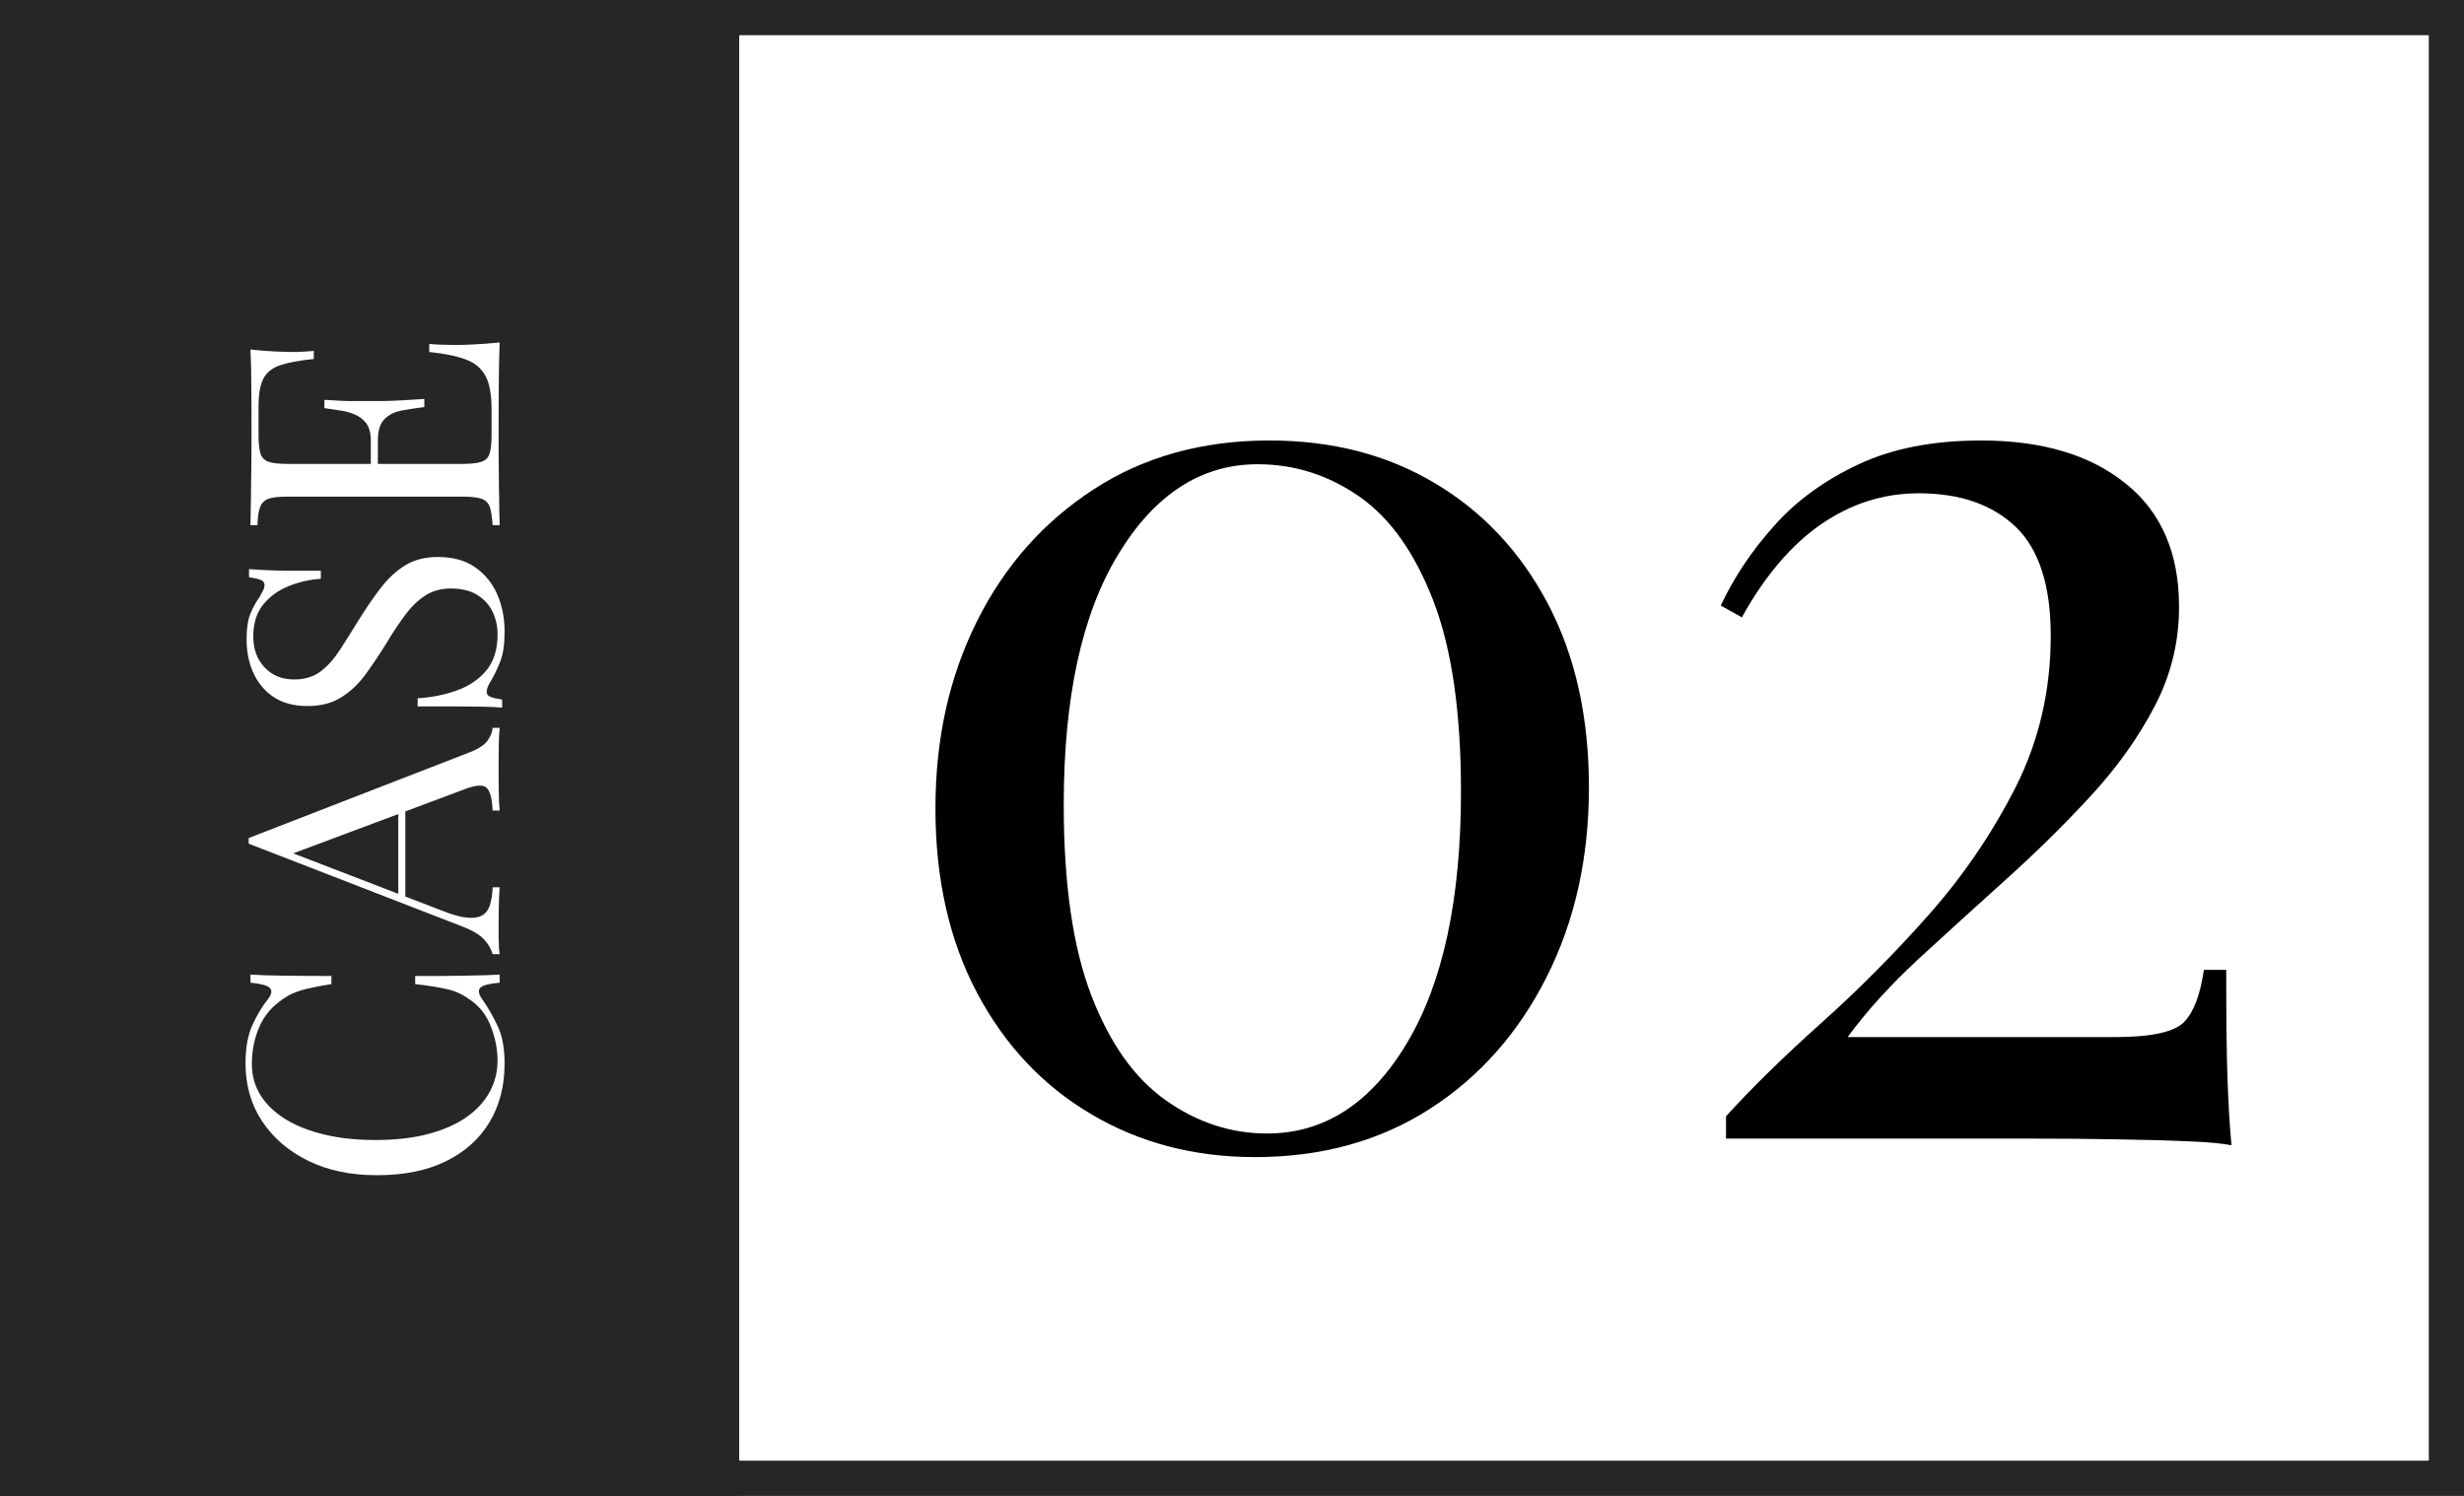 <?xml version="1.0" encoding="UTF-8"?><svg id="_レイヤー_2" xmlns="http://www.w3.org/2000/svg" viewBox="0 0 140 85"><rect x="0" y="0" width="140" height="85" fill="#808080" stroke="none"/><g id="photo_css"><rect x="1" y="1" width="138" height="83" style="fill:#fff;"/><path d="m138,2v81H2V2h136m2-2H0v85h140V0h0Z" style="fill:#262626;"/><rect width="42" height="85" style="fill:#262626;"/></g><g id="text"><path d="m72.14,25.03c3.55,0,6.69.81,9.41,2.44,2.72,1.62,4.86,3.91,6.41,6.86,1.55,2.95,2.32,6.43,2.32,10.42s-.8,7.59-2.4,10.76c-1.6,3.18-3.81,5.68-6.64,7.5-2.83,1.82-6.14,2.74-9.94,2.74-3.45,0-6.55-.81-9.3-2.44-2.75-1.62-4.91-3.92-6.49-6.9-1.57-2.97-2.36-6.46-2.36-10.46s.79-7.5,2.36-10.65,3.79-5.65,6.64-7.5c2.85-1.85,6.17-2.77,9.98-2.77Zm-.68,1.35c-3.2,0-5.84,1.7-7.91,5.1-2.08,3.4-3.11,8.15-3.11,14.25,0,4.5.52,8.11,1.57,10.84,1.05,2.73,2.46,4.71,4.24,5.96,1.77,1.25,3.69,1.88,5.74,1.88,3.25,0,5.9-1.71,7.95-5.14,2.05-3.42,3.07-8.19,3.07-14.29,0-4.5-.52-8.11-1.57-10.84-1.05-2.72-2.45-4.7-4.2-5.92-1.75-1.22-3.68-1.84-5.78-1.84Z"/><path d="m112.56,25.03c3.45,0,6.19.81,8.21,2.44,2.03,1.62,3.04,3.96,3.04,7.01,0,2-.46,3.89-1.39,5.66-.93,1.78-2.14,3.48-3.64,5.1-1.5,1.63-3.1,3.2-4.8,4.73-1.7,1.53-3.35,3.03-4.95,4.5-1.6,1.48-2.95,2.96-4.05,4.46h15.22c2.05,0,3.35-.29,3.9-.86.55-.57.92-1.56,1.12-2.96h1.27c0,2.65.02,4.69.07,6.11.05,1.42.12,2.71.23,3.86-.45-.1-1.28-.18-2.48-.23-1.2-.05-2.58-.09-4.12-.11-1.55-.03-3.07-.04-4.57-.04h-17.55v-1.27c1.5-1.65,3.3-3.41,5.4-5.29,2.1-1.88,4.14-3.92,6.11-6.15,1.97-2.22,3.62-4.65,4.95-7.27,1.32-2.62,1.99-5.49,1.99-8.59,0-2.85-.66-4.91-1.99-6.19-1.33-1.27-3.16-1.91-5.51-1.91-2,0-3.85.59-5.55,1.76-1.7,1.18-3.2,2.94-4.5,5.29l-1.2-.67c.75-1.6,1.76-3.11,3.04-4.54,1.27-1.43,2.87-2.59,4.8-3.49,1.92-.9,4.24-1.35,6.94-1.35Z"/><path d="m13.95,60.42c0-.88.13-1.6.39-2.17s.56-1.07.91-1.51c.2-.27.22-.47.07-.61-.15-.14-.52-.24-1.09-.29v-.46c.49.03,1.09.05,1.8.06.71.01,1.64.02,2.8.02v.46c-.57.09-1.03.18-1.37.26-.34.08-.63.18-.87.29-.24.11-.48.26-.72.45-.55.41-.94.93-1.19,1.56-.25.63-.37,1.29-.37,1.98,0,.65.16,1.24.49,1.77.33.53.8.98,1.41,1.36s1.35.67,2.22.88c.87.21,1.84.31,2.92.31s2.11-.11,2.97-.34c.86-.23,1.58-.54,2.17-.95.59-.41,1.03-.89,1.33-1.44.3-.55.45-1.15.45-1.79,0-.6-.12-1.23-.36-1.88s-.63-1.17-1.16-1.54c-.39-.29-.81-.5-1.26-.61-.45-.11-1.09-.22-1.9-.31v-.46c1.21,0,2.19,0,2.93-.02.74-.01,1.36-.03,1.87-.06v.46c-.57.05-.93.14-1.08.27-.15.13-.13.34.06.63.35.49.65,1.02.91,1.57s.39,1.26.39,2.13c0,1.27-.29,2.38-.86,3.33-.57.95-1.4,1.69-2.48,2.22-1.08.53-2.38.79-3.9.79s-2.8-.27-3.92-.82c-1.12-.55-1.99-1.3-2.62-2.25-.63-.95-.94-2.05-.94-3.29Z" style="fill:#fff;"/><path d="m14.13,47.62l12.58-4.88c.51-.2.84-.43,1.01-.68.17-.25.26-.49.27-.7h.4c-.03.27-.04.59-.05.98,0,.39-.01.77-.01,1.16,0,.52,0,1.01.01,1.46,0,.45.02.82.05,1.1h-.4c-.03-.68-.14-1.11-.35-1.3-.21-.19-.65-.15-1.33.12l-9.94,3.72-.26-.32,9.04,3.48c.53.21.98.34,1.35.38s.66,0,.87-.11c.21-.11.37-.31.46-.58.09-.27.15-.62.16-1.03h.4c-.03.37-.04.76-.05,1.17,0,.41-.01.78-.01,1.13s0,.62.01.85c0,.23.02.45.05.65h-.4c-.07-.27-.22-.54-.47-.82-.25-.28-.67-.53-1.27-.76l-12.12-4.7v-.32Zm8.5-2.44h.4v5.96l-.4-.2v-5.76Z" style="fill:#fff;"/><path d="m14.01,36.36c0-.67.08-1.17.23-1.52.15-.35.32-.65.51-.92.09-.16.16-.29.21-.39.05-.1.07-.2.07-.29,0-.13-.07-.23-.22-.29-.15-.06-.37-.11-.66-.15v-.46c.23.01.5.03.81.05.31.02.73.03,1.24.04.51,0,1.19,0,2.03,0v.46c-.64.04-1.25.18-1.84.42-.59.24-1.07.59-1.44,1.05s-.56,1.06-.56,1.81c0,.71.21,1.29.64,1.75.43.46.99.69,1.68.69.6,0,1.1-.15,1.51-.46s.77-.72,1.1-1.23c.33-.51.68-1.07,1.05-1.67.43-.69.85-1.31,1.27-1.85s.88-.97,1.39-1.28c.51-.31,1.12-.47,1.84-.47.85,0,1.56.19,2.12.58.56.39.98.9,1.26,1.54.28.64.42,1.35.42,2.12,0,.71-.08,1.27-.24,1.68-.16.41-.33.77-.5,1.06-.19.29-.28.52-.28.68,0,.13.07.23.22.29.15.06.37.11.66.15v.46c-.28-.03-.61-.04-.99-.05-.38,0-.88-.01-1.49-.02-.61,0-1.39,0-2.32,0v-.46c.8-.05,1.55-.2,2.24-.45.69-.25,1.25-.63,1.67-1.14.42-.51.63-1.2.63-2.05,0-.44-.09-.86-.27-1.25-.18-.39-.47-.72-.86-.97-.39-.25-.9-.38-1.53-.38-.55,0-1.02.13-1.43.39-.41.26-.79.62-1.14,1.09-.35.47-.72,1.01-1.09,1.64-.39.63-.78,1.21-1.18,1.76-.4.55-.86.98-1.39,1.31-.53.33-1.16.49-1.91.49-.79,0-1.44-.18-1.95-.53-.51-.35-.89-.82-1.14-1.39-.25-.57-.37-1.19-.37-1.84Z" style="fill:#fff;"/><path d="m14.23,19.86c.47.05.92.09,1.36.11s.77.03,1,.03c.24,0,.47,0,.69-.02.22-.01.4-.03.55-.04v.46c-.79.08-1.41.19-1.87.34-.46.15-.79.4-.98.75-.19.35-.29.88-.29,1.59v1.66c0,.45.04.8.11,1.03.07.23.23.39.46.47.23.08.6.12,1.09.12h9.92c.48,0,.84-.04,1.08-.12s.4-.24.47-.47c.07-.23.11-.58.11-1.03v-1.46c0-.84-.11-1.48-.34-1.91-.23-.43-.6-.75-1.11-.94-.51-.19-1.21-.34-2.09-.43v-.46c.36.04.84.06,1.44.06.25,0,.62,0,1.09-.03.47-.02.96-.06,1.47-.11-.03.68-.04,1.45-.05,2.3,0,.85-.01,1.61-.01,2.28v1.13c0,.46,0,.96.01,1.49,0,.53.01,1.07.02,1.62,0,.55.02,1.07.03,1.56h-.4c-.03-.45-.08-.8-.16-1.03-.08-.23-.24-.39-.48-.47s-.6-.12-1.08-.12h-9.92c-.49,0-.86.04-1.09.12-.23.08-.39.24-.48.47-.09.23-.14.58-.15,1.03h-.4c.01-.49.02-1.01.03-1.56,0-.55.01-1.09.02-1.62,0-.53.01-1.03.01-1.49v-1.13c0-.61,0-1.31-.01-2.09,0-.78-.02-1.48-.05-2.09Zm4.2,2.86c.76.05,1.34.08,1.74.07.4,0,.77,0,1.1,0s.7,0,1.1-.02.98-.05,1.74-.1v.46c-.43.05-.84.12-1.25.19-.41.07-.74.23-1,.48-.26.25-.39.66-.39,1.25h-.4c0-.44-.09-.78-.27-1.01-.18-.23-.41-.4-.69-.51-.28-.11-.57-.18-.87-.22-.3-.04-.57-.08-.81-.12v-.46Zm2.64.58h.4v3.66h-.4v-3.66Z" style="fill:#fff;"/></g></svg>